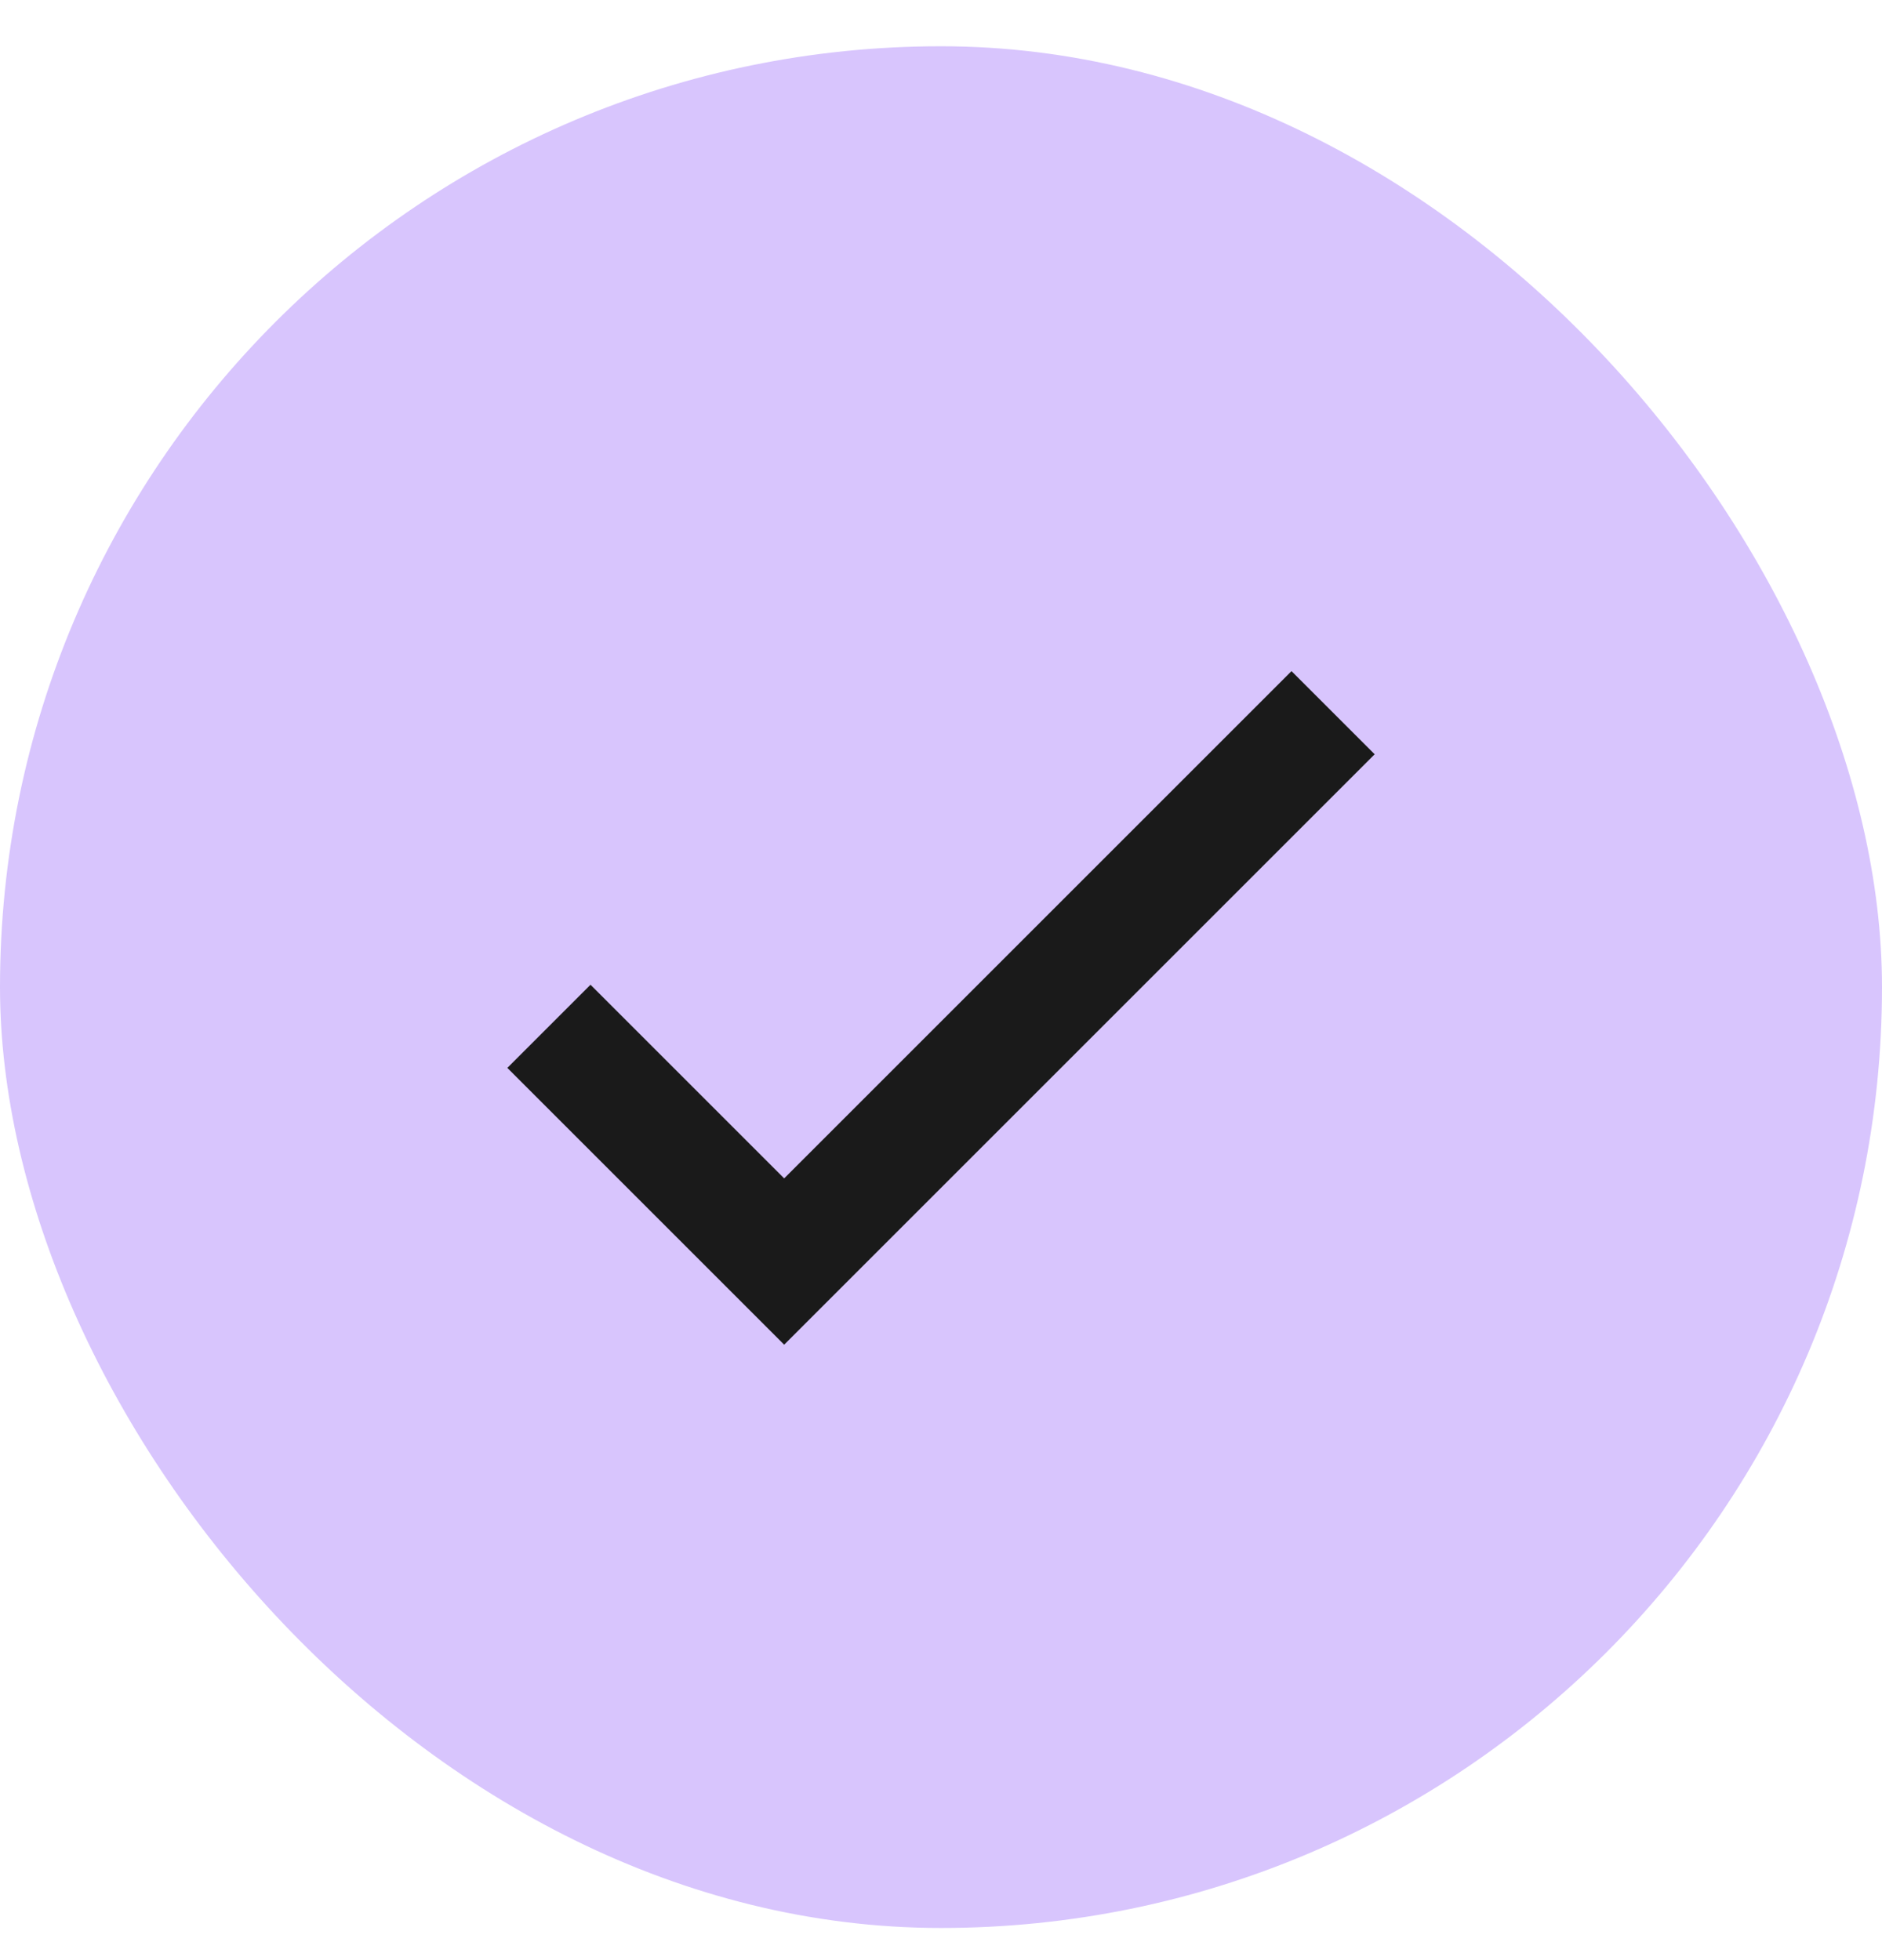 <svg width="24" height="25" viewBox="0 0 24 25" fill="none" xmlns="http://www.w3.org/2000/svg">
<rect x="24" y="24.59" width="24" height="24" rx="12" transform="rotate(-180 24 24.59)" fill="#D8C5FD"/>
<path d="M7 13.09L10 16.09L17 9.09" stroke="#1A1A1A" stroke-width="1.5"/>
</svg>
